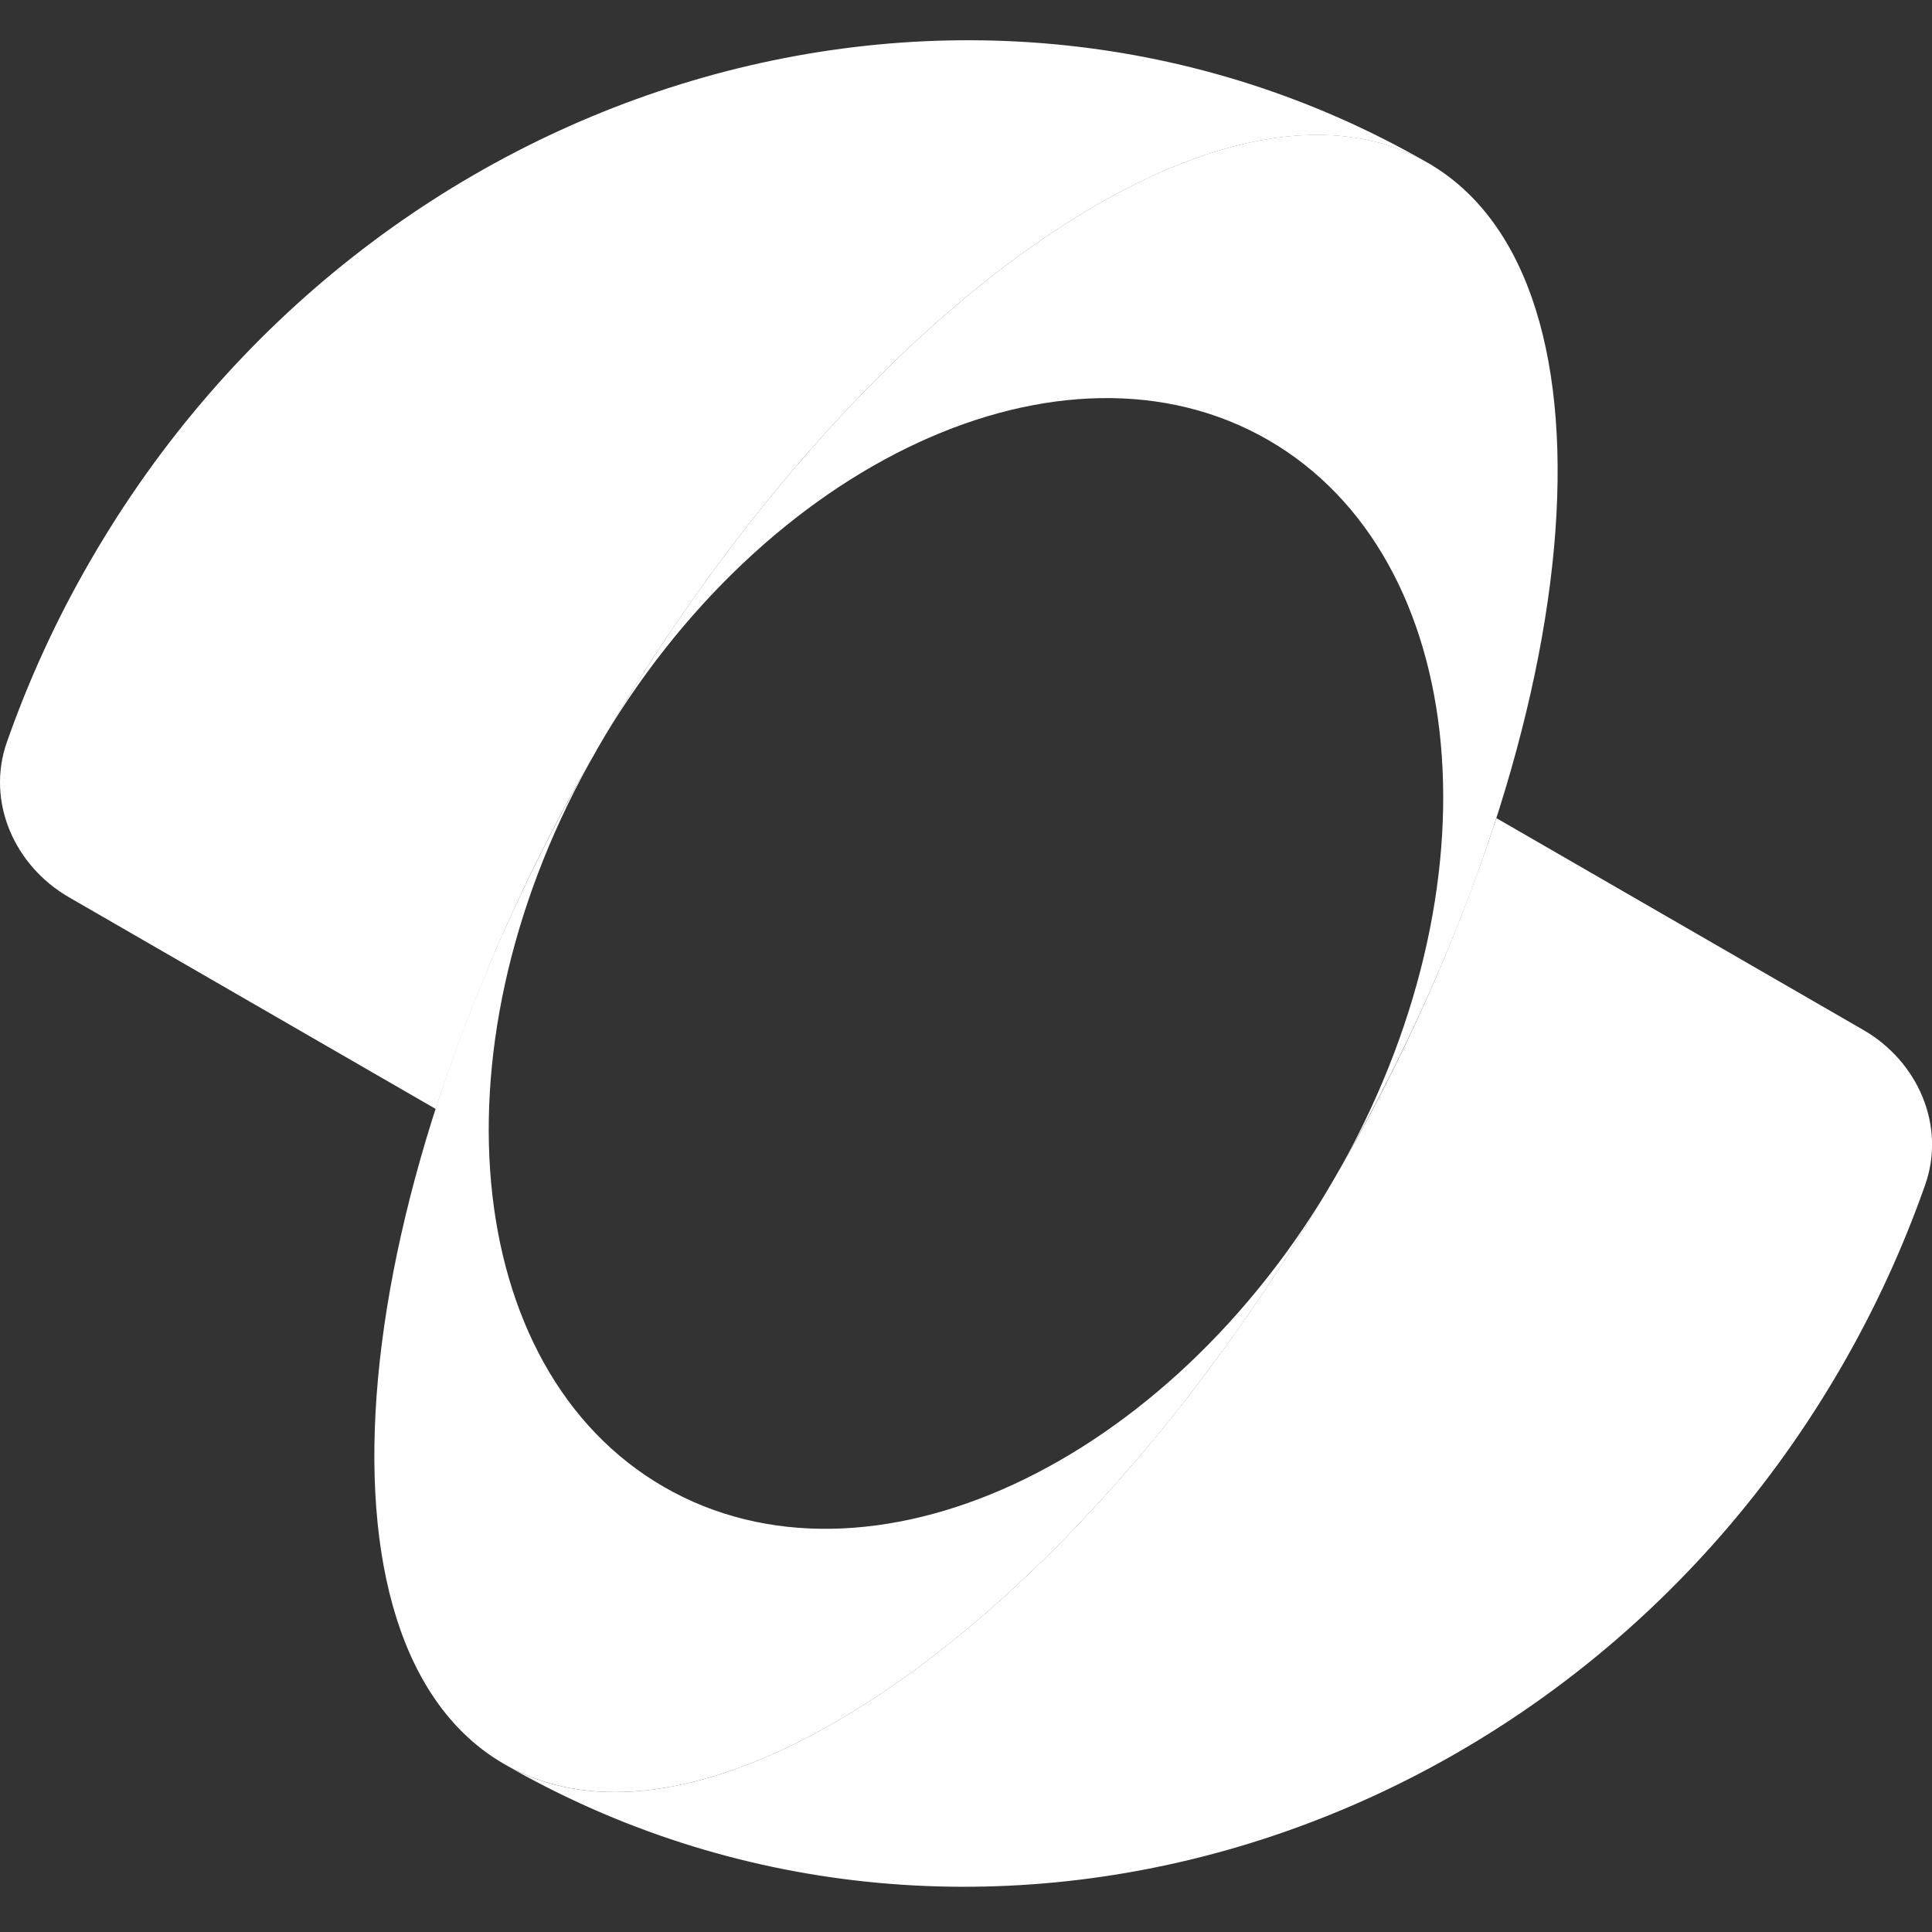 <svg width="15" height="15" viewBox="0 0 15 15" fill="none" xmlns="http://www.w3.org/2000/svg">
<rect x="0" y="0" width="15" height="15" fill="#333333" stroke="none"/>
<g clip-path="url(#clip0_6732_64)">
<path d="M3.383 8.609C3.7 7.64 4.118 6.707 4.631 5.825C6.613 2.393 9.503 0.352 11.088 1.266C7.524 -0.791 2.874 0.59 0.702 4.353C0.442 4.801 0.225 5.273 0.053 5.763C-0.108 6.224 0.111 6.721 0.535 6.966L3.383 8.61V8.609Z" fill="white"/>
<path d="M11.618 6.352C11.3 7.321 10.882 8.254 10.368 9.136C8.387 12.568 5.496 14.61 3.912 13.695C7.476 15.753 12.127 14.371 14.299 10.608C14.558 10.16 14.775 9.688 14.947 9.199C15.109 8.738 14.89 8.24 14.466 7.996L11.618 6.352V6.352Z" fill="white"/>
<path d="M10.368 9.136C12.35 5.704 12.672 2.18 11.087 1.265C9.504 0.351 6.613 2.393 4.631 5.824C5.927 3.58 8.261 2.502 9.846 3.416C11.43 4.331 11.663 6.891 10.368 9.136L10.368 9.136Z" fill="white"/>
<path d="M4.631 5.824C2.65 9.257 2.328 12.78 3.913 13.695C5.496 14.61 8.387 12.569 10.369 9.136C9.073 11.38 6.738 12.459 5.154 11.544C3.57 10.629 3.336 8.069 4.632 5.825L4.631 5.824Z" fill="white"/>
</g>
<defs>
<clipPath id="clip0_6732_64">
<rect width="15" height="15" fill="white"/>
</clipPath>
</defs>
</svg>
